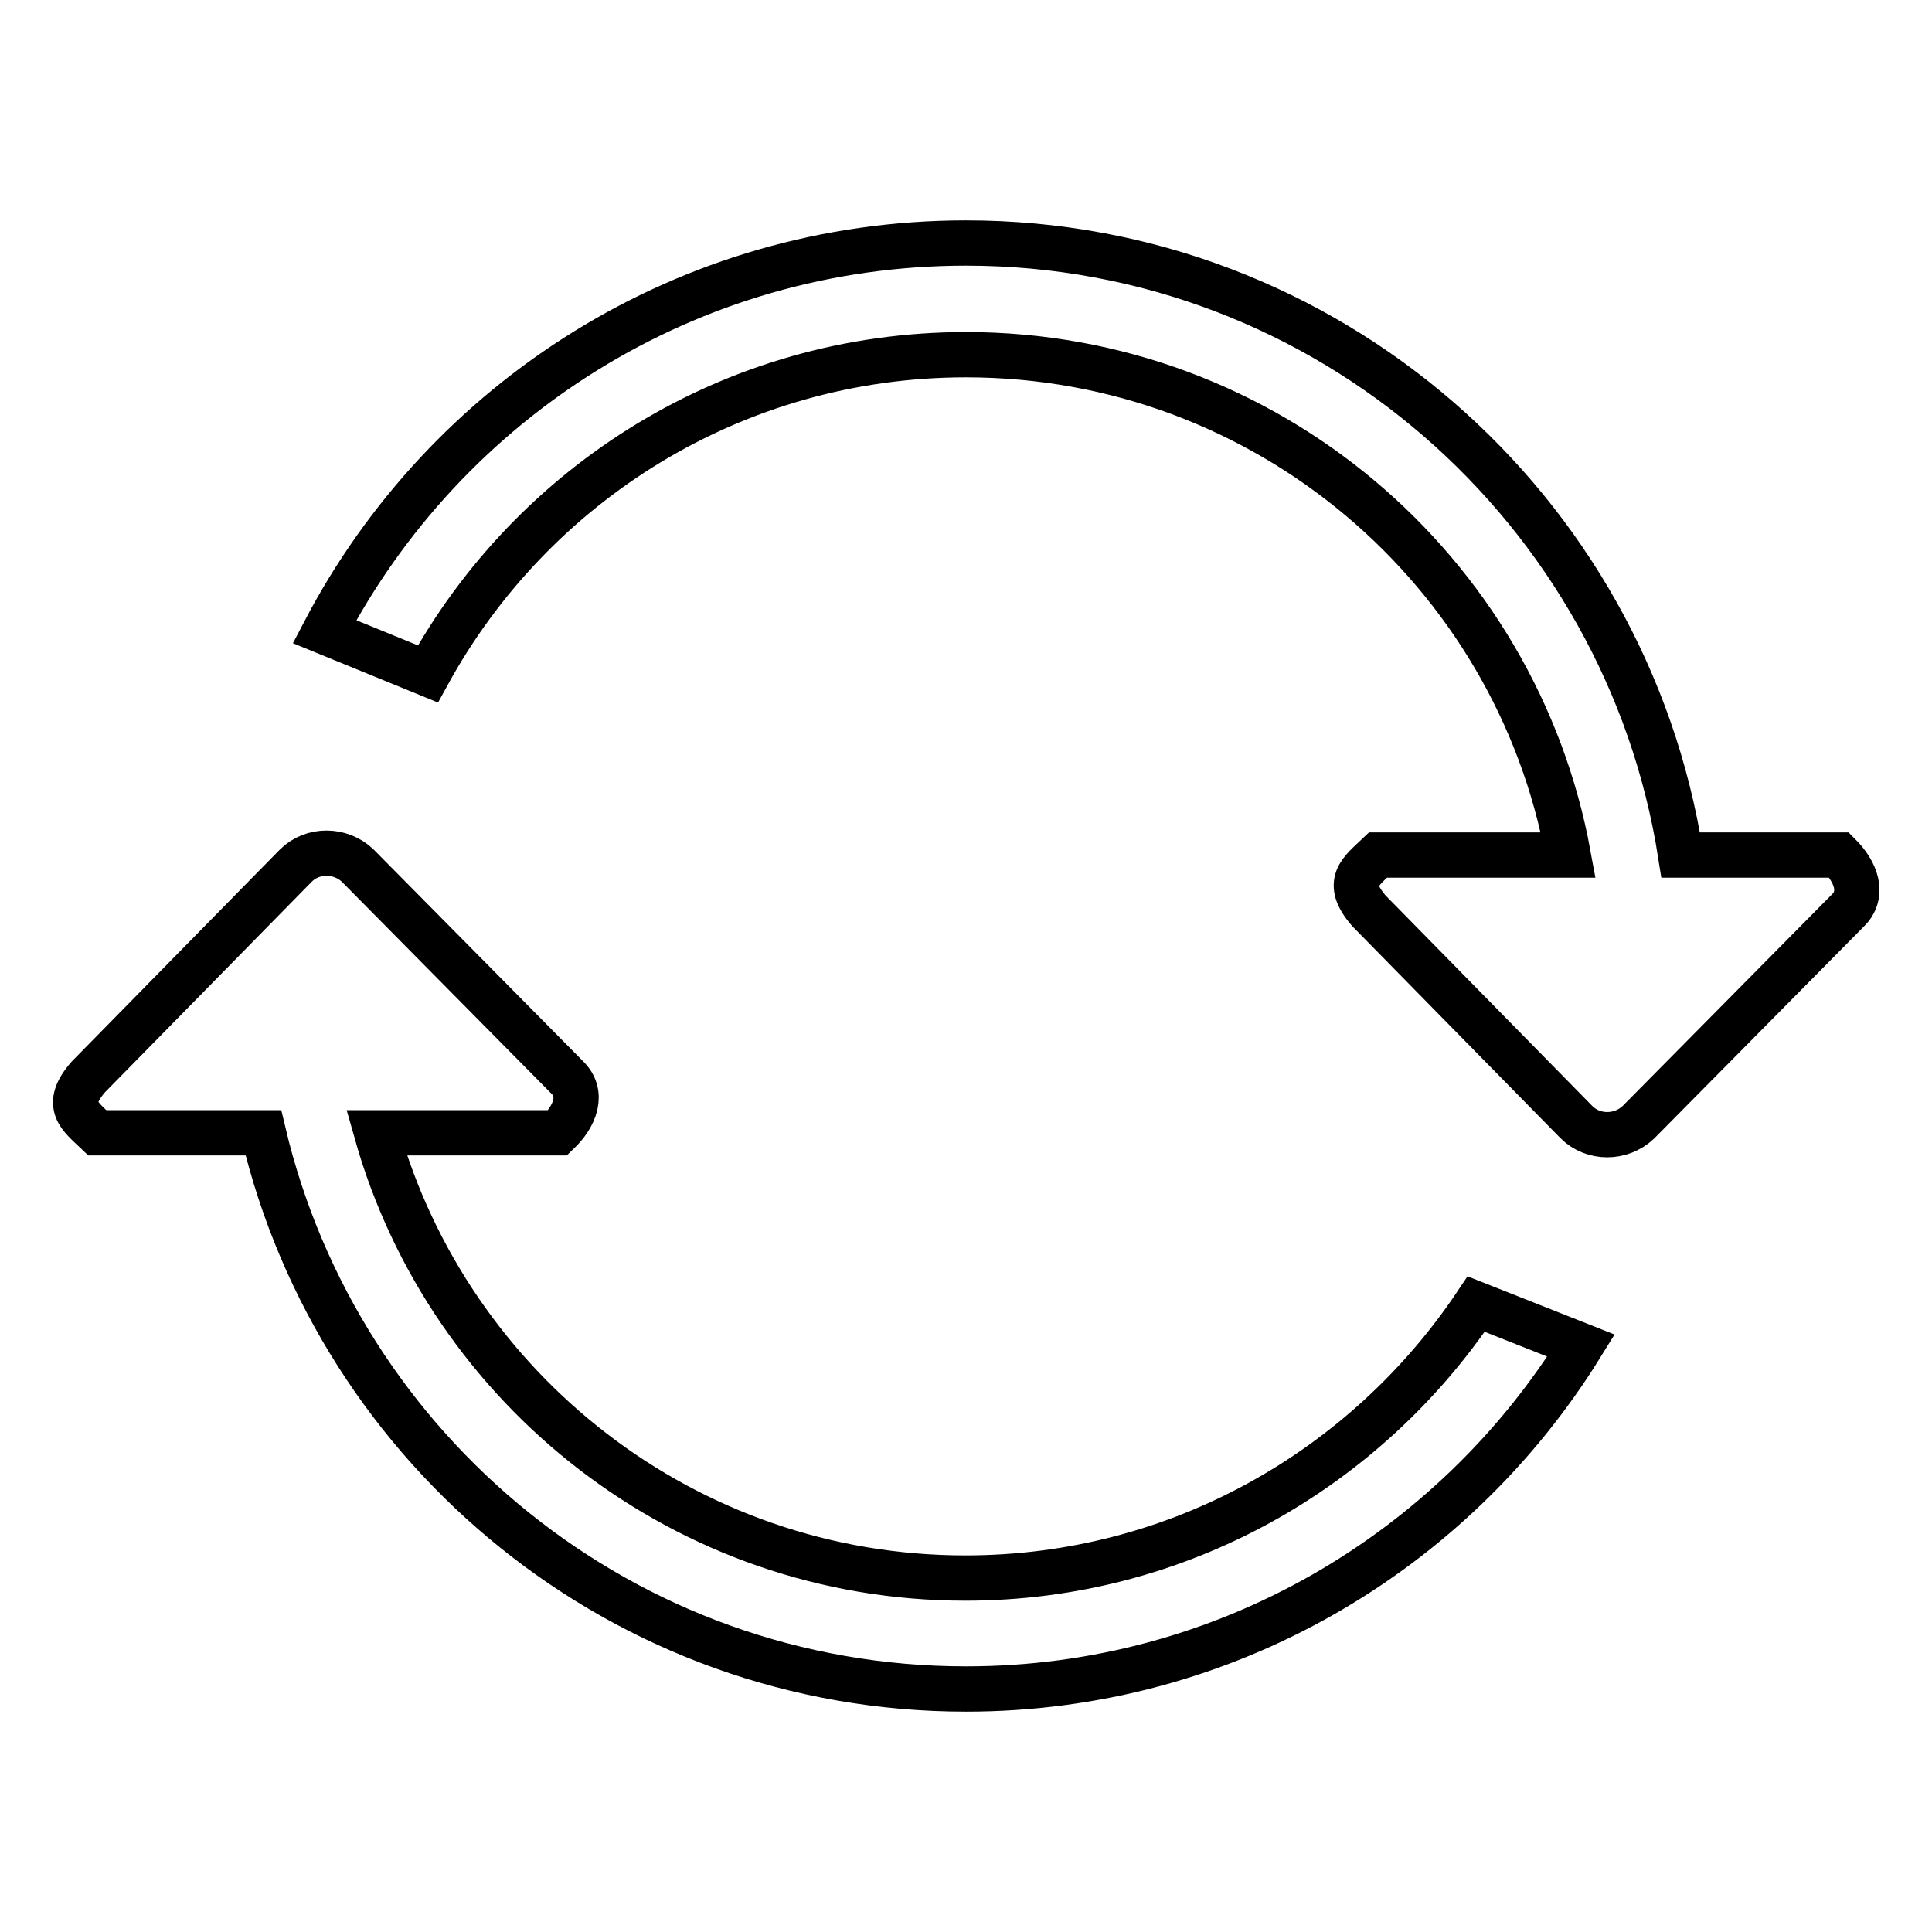<?xml version="1.0" encoding="utf-8"?>
<!-- Svg Vector Icons : http://www.onlinewebfonts.com/icon -->
<!DOCTYPE svg PUBLIC "-//W3C//DTD SVG 1.1//EN" "http://www.w3.org/Graphics/SVG/1.1/DTD/svg11.dtd">
<svg version="1.1" xmlns="http://www.w3.org/2000/svg" xmlns:xlink="http://www.w3.org/1999/xlink" x="0px" y="0px" viewBox="0 0 256 256" enable-background="new 0 0 256 256" xml:space="preserve">
<g> <path stroke-width="6" fill-opacity="0" stroke="#000000"  d="M244.8,120.7l-27.7,28c-2.3,2.2-6,2.2-8.2,0l-27.5-28c-3.3-3.8-1.1-5.2,1.2-7.4h25.2 c-6.9-37.7-40-66.3-79.8-66.3c-30.8,0-57.5,17.1-71.3,42.3L43,83.7c16-30.6,48-51.5,85-51.5c47.9,0,87.5,35.2,94.7,81.1h21 C245.9,115.5,247.1,118.5,244.8,120.7z M47.4,114.7l27.7,28c2.3,2.2,1.1,5.2-1.2,7.4h-24c9.6,34,40.9,59,78,59 c28.3,0,53.1-14.5,67.7-36.3l13.9,5.5c-16.9,27.3-47.1,45.5-81.5,45.5c-45.3,0-83.1-31.5-93.1-73.7h-22c-2.3-2.2-4.5-3.6-1.2-7.4 l27.5-28C41.4,112.5,45.1,112.5,47.4,114.7z"/></g>
</svg>